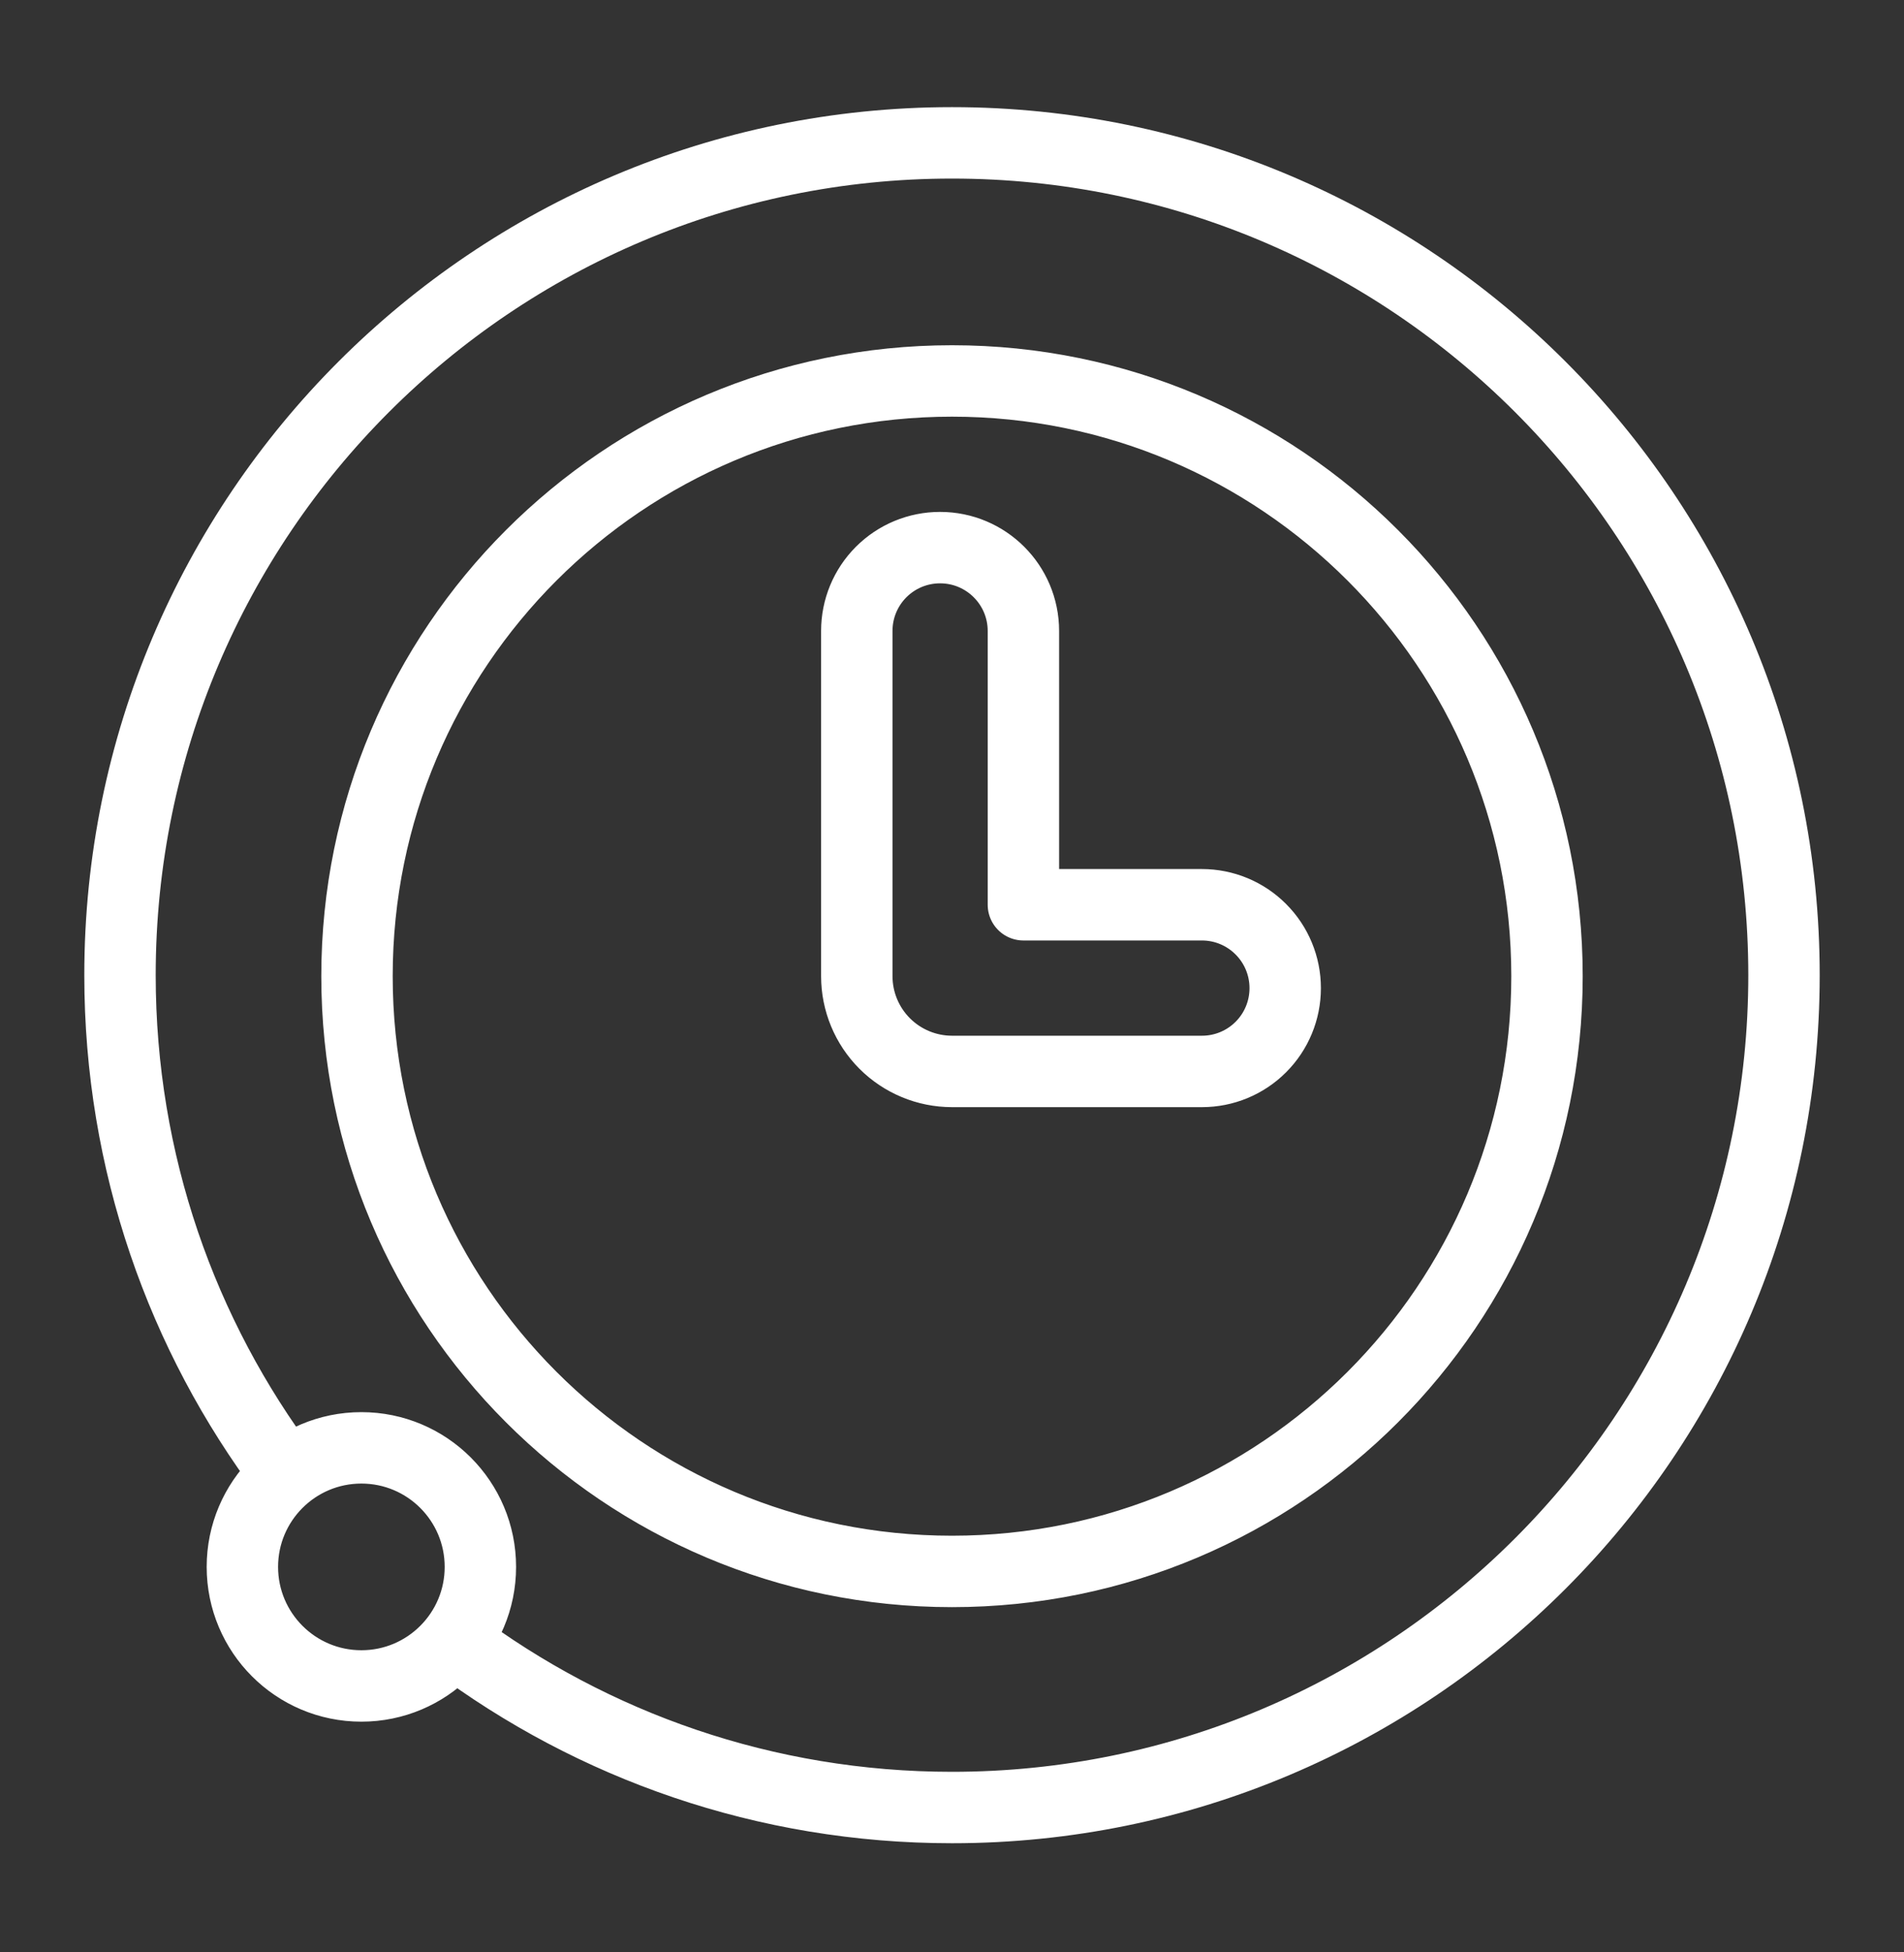 <svg width="40" height="41" viewBox="0 0 40 41" fill="none" xmlns="http://www.w3.org/2000/svg">
<rect x="0" y="0" width="40" height="41" fill="#333333" stroke="none"/>
<path d="M6.018 30.963C3.823 28.042 2.521 24.411 2.521 20.479C2.521 10.832 10.353 3 20 3C29.648 3 37.479 10.832 37.479 20.479C37.479 30.126 29.648 37.958 20 37.958C16.077 37.958 12.454 36.662 9.536 34.477M32.5 20.5C32.5 27.404 26.904 33 20 33C13.096 33 7.5 27.404 7.5 20.5C7.5 13.596 13.096 8 20 8C26.904 8 32.5 13.596 32.5 20.5ZM10.092 32.905C10.092 34.285 8.973 35.405 7.592 35.405C6.211 35.405 5.092 34.285 5.092 32.905C5.092 31.524 6.211 30.405 7.592 30.405C8.973 30.405 10.092 31.524 10.092 32.905ZM18 13.248C18 12.784 18.184 12.34 18.512 12.012C18.84 11.684 19.284 11.5 19.748 11.5H19.75C20.716 11.5 21.5 12.284 21.5 13.25V19H25.25C25.714 19 26.159 19.184 26.487 19.513C26.816 19.841 27 20.286 27 20.75V20.752C27 21.216 26.816 21.66 26.488 21.988C26.16 22.316 25.716 22.5 25.252 22.5C23.747 22.5 21.574 22.5 20 22.5C19.47 22.5 18.961 22.289 18.586 21.914C18.211 21.539 18 21.03 18 20.5C18 18.428 18 15.222 18 13.248Z" stroke="white" stroke-width="1.5" stroke-miterlimit="2" stroke-linecap="round" stroke-linejoin="round"/>
</svg>
